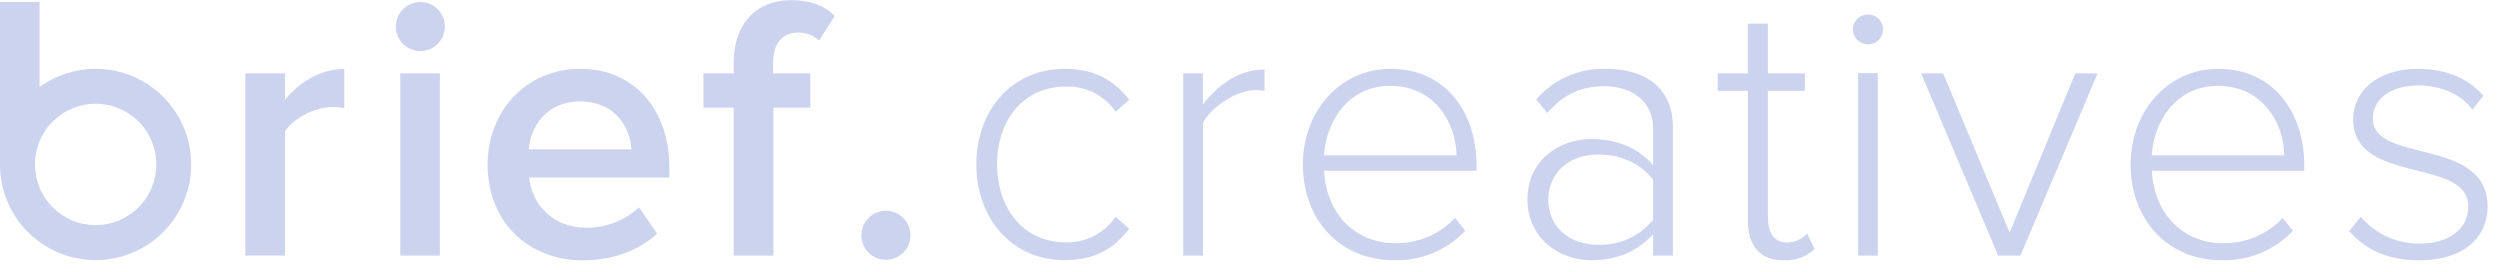 <svg width="92" height="10" viewBox="0 0 92 10" fill="none" xmlns="http://www.w3.org/2000/svg">
<g clip-path="url(#clip0_1765_152)">
<path d="M31.699 8.659C31.699 8.419 31.794 8.19 31.963 8.02C32.132 7.851 32.362 7.756 32.601 7.756C32.841 7.756 33.071 7.851 33.24 8.02C33.409 8.19 33.504 8.419 33.504 8.659C33.504 8.898 33.409 9.128 33.24 9.297C33.071 9.466 32.841 9.561 32.601 9.561C32.362 9.561 32.132 9.466 31.963 9.297C31.794 9.128 31.699 8.898 31.699 8.659Z" fill="#CCD3EF"/>
<path d="M3.521 2.531C2.779 2.531 2.056 2.766 1.456 3.202V0.074H-0.003V6.164V6.155C0.018 6.847 0.241 7.517 0.64 8.082C1.039 8.647 1.596 9.082 2.24 9.333C2.885 9.583 3.589 9.639 4.265 9.492C4.941 9.344 5.558 9.002 6.04 8.506C6.523 8.01 6.848 7.383 6.976 6.703C7.104 6.024 7.029 5.321 6.76 4.684C6.491 4.047 6.041 3.503 5.465 3.12C4.889 2.737 4.213 2.532 3.521 2.531ZM3.521 8.285C3.079 8.285 2.647 8.155 2.28 7.91C1.912 7.664 1.626 7.316 1.456 6.908C1.287 6.499 1.243 6.05 1.329 5.617C1.415 5.184 1.627 4.785 1.94 4.473C2.252 4.16 2.65 3.948 3.083 3.861C3.516 3.775 3.966 3.819 4.374 3.988C4.782 4.157 5.131 4.443 5.376 4.811C5.622 5.178 5.753 5.61 5.753 6.052C5.753 6.644 5.517 7.211 5.099 7.63C4.68 8.049 4.113 8.284 3.521 8.285Z" fill="#CCD3EF"/>
<path d="M9.028 9.404V2.699H10.487V3.672C11.002 3.031 11.808 2.537 12.669 2.537V3.981C12.523 3.951 12.374 3.937 12.225 3.939C11.599 3.939 10.779 4.356 10.487 4.842V9.404H9.028Z" fill="#CCD3EF"/>
<path d="M14.567 0.977C14.567 0.798 14.62 0.624 14.719 0.475C14.818 0.327 14.959 0.211 15.124 0.143C15.289 0.075 15.471 0.057 15.646 0.092C15.821 0.126 15.982 0.212 16.108 0.339C16.234 0.465 16.32 0.626 16.355 0.801C16.39 0.976 16.372 1.158 16.304 1.322C16.235 1.487 16.12 1.628 15.971 1.728C15.823 1.827 15.648 1.88 15.47 1.88C15.351 1.88 15.234 1.857 15.124 1.811C15.014 1.766 14.915 1.7 14.831 1.616C14.747 1.532 14.681 1.432 14.635 1.323C14.59 1.213 14.567 1.096 14.567 0.977ZM14.729 9.405V2.7H16.188V9.405H14.729Z" fill="#CCD3EF"/>
<path d="M17.944 6.047C17.944 4.102 19.36 2.533 21.348 2.533C23.362 2.533 24.633 4.057 24.633 6.172V6.533H19.472C19.582 7.533 20.333 8.381 21.597 8.381C22.308 8.381 22.993 8.113 23.515 7.631L24.181 8.595C23.5 9.235 22.515 9.582 21.458 9.582C19.43 9.576 17.944 8.172 17.944 6.047ZM21.333 3.733C20.098 3.733 19.514 4.69 19.458 5.496H23.236C23.195 4.705 22.652 3.733 21.333 3.733Z" fill="#CCD3EF"/>
<path d="M26.998 9.406V3.965H25.886V2.701H26.998V2.325C26.998 0.866 27.844 0.006 29.105 0.006C29.716 0.006 30.314 0.158 30.716 0.589L30.145 1.492C29.939 1.299 29.665 1.194 29.382 1.2C28.799 1.2 28.45 1.575 28.45 2.325V2.701H29.821V3.965H28.46V9.406H26.998Z" fill="#CCD3EF"/>
<path d="M35.929 6.047C35.929 4.089 37.208 2.533 39.18 2.533C40.347 2.533 41.013 2.992 41.555 3.668L41.056 4.112C40.853 3.815 40.578 3.574 40.258 3.412C39.937 3.251 39.58 3.173 39.221 3.186C37.65 3.186 36.692 4.436 36.692 6.047C36.692 7.658 37.652 8.919 39.221 8.919C39.581 8.929 39.938 8.848 40.259 8.683C40.579 8.518 40.853 8.275 41.054 7.976L41.553 8.42C41.012 9.114 40.346 9.572 39.179 9.572C37.208 9.576 35.929 8.007 35.929 6.047Z" fill="#CCD3EF"/>
<path d="M43.544 9.406V2.701H44.265V3.853C44.836 3.103 45.599 2.557 46.535 2.557V3.349C46.416 3.326 46.295 3.317 46.175 3.322C45.494 3.322 44.577 3.933 44.27 4.516V9.406H43.544Z" fill="#CCD3EF"/>
<path d="M47.946 6.047C47.946 4.102 49.308 2.533 51.17 2.533C53.211 2.533 54.337 4.144 54.337 6.089V6.284H48.724C48.794 7.742 49.766 8.95 51.35 8.95C51.76 8.956 52.168 8.877 52.545 8.717C52.923 8.556 53.264 8.319 53.545 8.02L53.921 8.493C53.584 8.848 53.176 9.129 52.724 9.315C52.271 9.502 51.784 9.591 51.295 9.576C49.335 9.576 47.946 8.117 47.946 6.047ZM51.155 3.159C49.572 3.159 48.781 4.548 48.724 5.715H53.6C53.587 4.575 52.838 3.159 51.155 3.159Z" fill="#CCD3EF"/>
<path d="M60.836 9.406V8.618C60.239 9.266 59.489 9.576 58.558 9.576C57.404 9.576 56.21 8.785 56.21 7.339C56.21 5.893 57.391 5.117 58.558 5.117C59.489 5.117 60.252 5.423 60.836 6.075V4.715C60.836 3.715 60.025 3.172 59.044 3.172C58.197 3.172 57.544 3.464 56.937 4.159L56.534 3.658C56.853 3.289 57.251 2.997 57.698 2.802C58.145 2.608 58.63 2.516 59.117 2.533C60.479 2.533 61.563 3.182 61.563 4.686V9.406H60.836ZM60.836 8.086V6.618C60.364 5.992 59.614 5.686 58.808 5.686C57.711 5.686 56.975 6.396 56.975 7.354C56.975 8.312 57.711 9.007 58.808 9.007C59.194 9.02 59.577 8.945 59.929 8.785C60.281 8.626 60.591 8.388 60.836 8.089V8.086Z" fill="#CCD3EF"/>
<path d="M64.323 8.119V3.341H63.211V2.702H64.321V0.869H65.059V2.702H66.418V3.341H65.059V8.009C65.059 8.55 65.281 8.924 65.752 8.924C65.893 8.924 66.032 8.894 66.16 8.839C66.289 8.783 66.406 8.702 66.503 8.6L66.777 9.161C66.626 9.305 66.448 9.416 66.253 9.488C66.058 9.559 65.85 9.59 65.642 9.578C64.754 9.578 64.323 9.036 64.323 8.119Z" fill="#CCD3EF"/>
<path d="M73.532 9.406L70.699 2.701H71.509L73.954 8.562L76.37 2.701H77.191L74.352 9.406H73.532Z" fill="#CCD3EF"/>
<path d="M78.408 6.047C78.408 4.102 79.769 2.533 81.63 2.533C83.672 2.533 84.797 4.144 84.797 6.089V6.284H79.186C79.255 7.742 80.228 8.95 81.811 8.95C82.222 8.956 82.629 8.876 83.007 8.716C83.385 8.556 83.725 8.319 84.006 8.02L84.38 8.493C84.044 8.849 83.636 9.129 83.184 9.316C82.731 9.502 82.244 9.591 81.755 9.576C79.797 9.576 78.408 8.117 78.408 6.047ZM81.617 3.159C80.033 3.159 79.241 4.548 79.186 5.715H84.061C84.047 4.575 83.298 3.159 81.617 3.159Z" fill="#CCD3EF"/>
<path d="M86.451 8.506L86.876 7.979C87.142 8.293 87.474 8.544 87.849 8.714C88.223 8.884 88.63 8.97 89.042 8.964C90.176 8.964 90.834 8.381 90.834 7.603C90.834 5.77 86.597 6.812 86.597 4.394C86.597 3.366 87.473 2.533 88.987 2.533C90.141 2.533 90.904 2.977 91.39 3.52L90.987 4.034C90.598 3.506 89.876 3.144 88.987 3.144C87.944 3.144 87.32 3.673 87.32 4.366C87.32 6.047 91.543 5.015 91.543 7.608C91.543 8.692 90.71 9.58 89.029 9.58C87.951 9.576 87.118 9.256 86.451 8.506Z" fill="#CCD3EF"/>
<path d="M68.183 1.078C68.186 0.933 68.246 0.795 68.35 0.693C68.454 0.591 68.594 0.535 68.739 0.535C68.812 0.534 68.884 0.547 68.951 0.573C69.018 0.6 69.08 0.64 69.132 0.69C69.184 0.741 69.225 0.801 69.253 0.868C69.282 0.934 69.296 1.006 69.297 1.078C69.296 1.226 69.237 1.367 69.132 1.471C69.028 1.575 68.887 1.634 68.739 1.634C68.593 1.631 68.453 1.572 68.349 1.468C68.246 1.364 68.186 1.225 68.183 1.078ZM68.379 9.406V2.691H69.101V9.406H68.379Z" fill="#CCD3EF"/>
</g>
<defs>
<clipPath id="clip0_1765_152">
<rect width="91.551" height="9.571" fill="white"/>
</clipPath>
</defs>
</svg>
